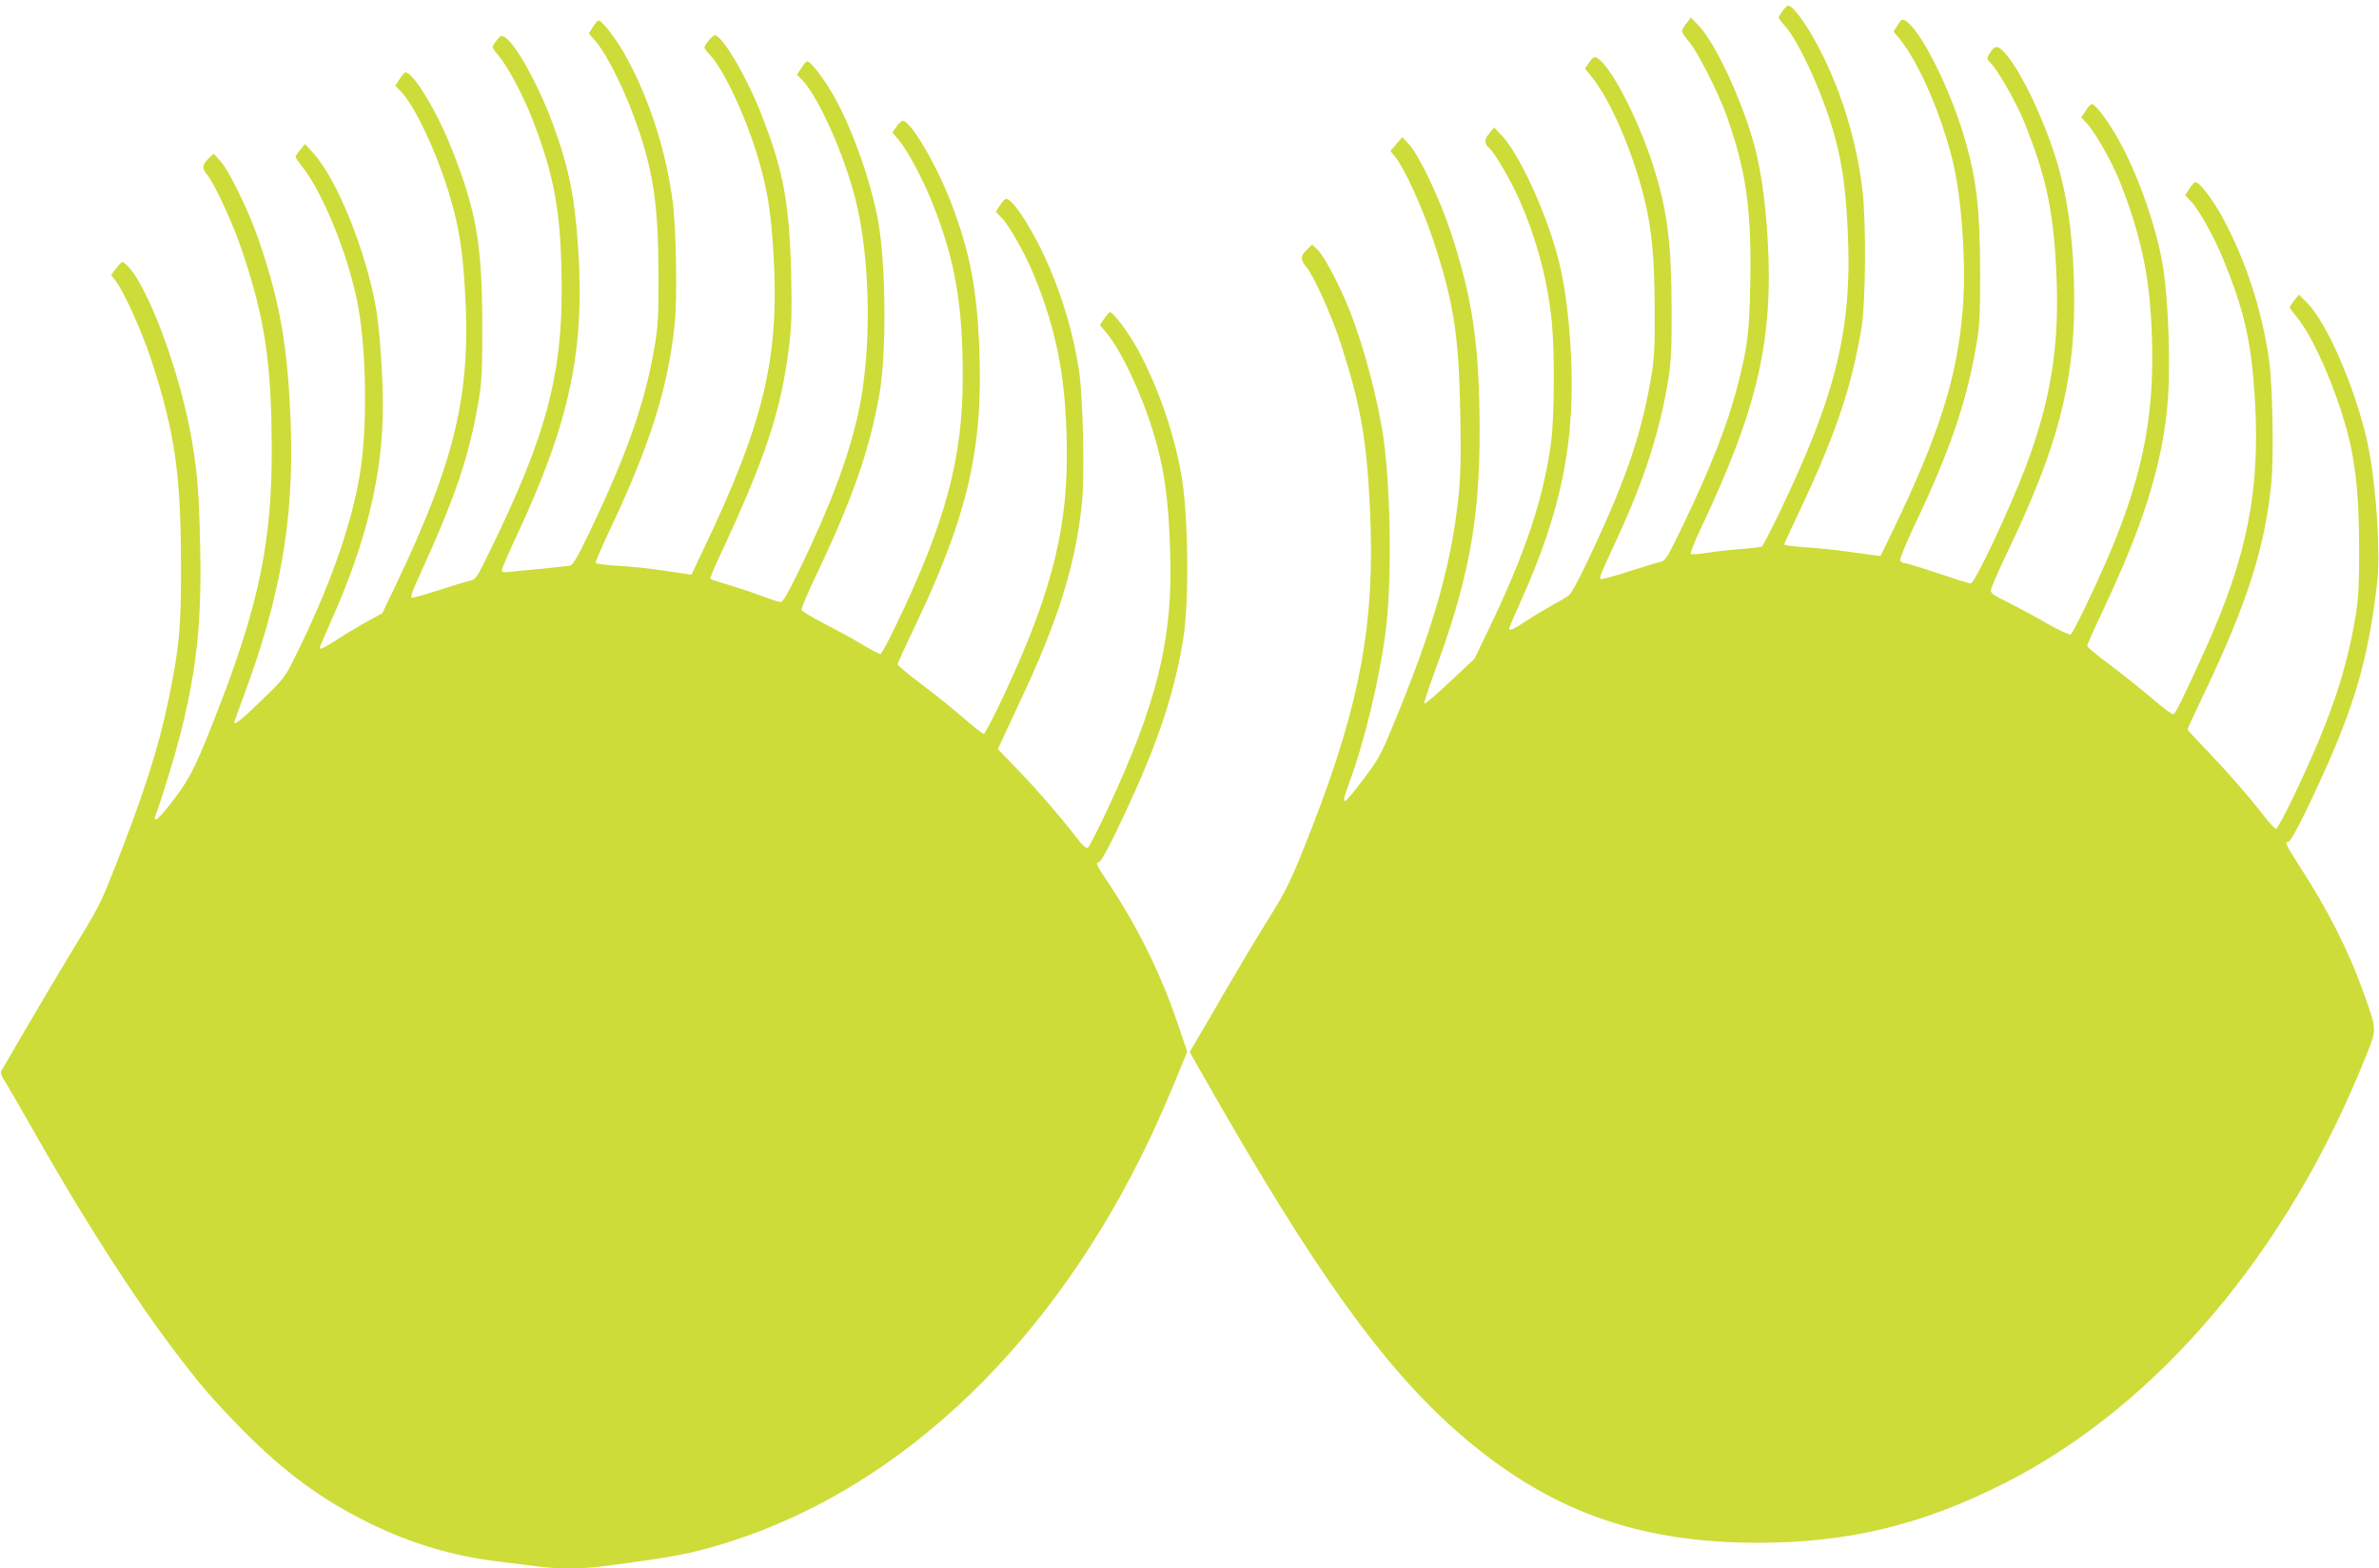 <?xml version="1.0" standalone="no"?>
<!DOCTYPE svg PUBLIC "-//W3C//DTD SVG 20010904//EN"
 "http://www.w3.org/TR/2001/REC-SVG-20010904/DTD/svg10.dtd">
<svg version="1.0" xmlns="http://www.w3.org/2000/svg"
 width="1280pt" height="844pt" viewBox="0 0 1280 844"
 preserveAspectRatio="xMidYMid meet">
<g transform="translate(0,844) scale(0.1,-0.1)"
fill="#cddc39" stroke="none">
<path d="M9591 8381 c-12 -16 -21 -32 -21 -36 0 -4 15 -24 34 -45 79 -87 216
-394 271 -606 39 -151 54 -260 66 -482 27 -534 -57 -886 -370 -1537 -45 -93
-86 -172 -92 -176 -6 -3 -54 -9 -107 -13 -54 -4 -135 -13 -182 -20 -47 -8 -88
-10 -93 -7 -4 4 20 66 54 137 305 644 391 1012 360 1554 -13 222 -39 397 -82
544 -72 241 -203 517 -290 609 l-41 42 -24 -30 c-13 -16 -24 -36 -24 -43 0 -8
17 -33 38 -57 45 -51 156 -271 201 -395 107 -302 136 -507 128 -911 -5 -259
-13 -327 -67 -540 -53 -209 -145 -444 -299 -764 -85 -175 -90 -183 -122 -190
-19 -4 -96 -28 -172 -52 -76 -25 -141 -42 -145 -39 -8 8 -2 22 86 212 150 324
233 583 279 867 14 89 18 167 17 377 -1 349 -22 519 -94 752 -81 260 -234 558
-309 597 -13 7 -22 2 -40 -24 l-23 -34 35 -43 c100 -123 217 -392 282 -648 42
-167 57 -321 58 -600 1 -218 -2 -273 -21 -380 -53 -311 -144 -571 -355 -1010
-35 -74 -73 -142 -83 -151 -10 -9 -50 -33 -89 -54 -38 -21 -103 -60 -144 -87
-73 -47 -91 -55 -91 -40 0 4 25 64 56 132 227 502 303 879 275 1370 -13 222
-39 398 -82 542 -72 244 -203 519 -290 610 l-40 42 -24 -29 c-31 -38 -31 -56
1 -85 29 -28 109 -165 152 -260 99 -221 159 -444 182 -679 15 -157 13 -507 -4
-636 -40 -305 -138 -599 -338 -1015 l-75 -155 -132 -124 c-72 -68 -134 -121
-138 -118 -3 3 22 79 55 169 183 494 244 819 243 1303 -1 462 -38 711 -157
1071 -56 171 -168 406 -220 464 l-39 42 -32 -37 -32 -38 25 -30 c48 -58 145
-269 204 -445 112 -338 139 -513 147 -942 4 -243 2 -335 -11 -455 -40 -366
-137 -704 -354 -1226 -61 -149 -78 -179 -157 -283 -115 -152 -126 -154 -74
-14 80 216 161 553 194 808 34 259 29 753 -11 1040 -30 212 -112 520 -191 710
-54 132 -130 273 -163 305 l-30 29 -25 -24 c-38 -36 -40 -56 -9 -93 43 -50
139 -265 189 -419 106 -330 138 -509 156 -888 29 -601 -50 -1038 -309 -1705
-113 -290 -133 -333 -244 -511 -58 -93 -156 -257 -218 -364 -62 -107 -132
-228 -156 -268 l-43 -73 98 -172 c574 -1008 946 -1526 1347 -1876 476 -416
957 -593 1614 -593 485 0 886 97 1330 323 820 417 1521 1245 1939 2294 61 151
61 139 -16 354 -77 216 -193 443 -340 669 -75 117 -82 132 -60 132 8 0 50 74
95 168 249 517 331 780 383 1235 16 144 -3 469 -41 684 -53 296 -222 703 -342
819 l-39 39 -24 -30 c-13 -17 -24 -34 -25 -38 0 -5 15 -26 33 -47 102 -120
245 -462 296 -706 32 -159 43 -294 44 -544 1 -181 -3 -261 -16 -347 -51 -318
-141 -582 -343 -1002 -42 -88 -82 -161 -88 -161 -6 0 -31 26 -56 58 -87 113
-197 239 -307 354 -62 64 -113 119 -113 123 0 4 40 91 89 193 233 489 328 787
362 1137 13 135 7 508 -11 645 -36 273 -129 558 -258 791 -53 94 -119 179
-140 179 -6 0 -20 -16 -32 -36 l-23 -35 31 -32 c42 -43 130 -201 176 -317 111
-272 148 -435 167 -729 33 -500 -38 -863 -269 -1373 -111 -244 -156 -337 -168
-342 -6 -2 -55 34 -110 81 -54 47 -156 128 -226 181 -71 52 -128 100 -128 106
0 7 42 102 94 211 205 438 301 739 335 1057 22 202 10 592 -24 791 -37 209
-136 488 -239 670 -58 103 -122 187 -142 187 -5 0 -20 -16 -32 -36 l-24 -36
30 -32 c41 -42 134 -205 173 -302 132 -329 179 -582 179 -968 0 -366 -72 -684
-247 -1086 -75 -171 -179 -387 -192 -394 -6 -4 -62 22 -124 57 -61 36 -156 87
-210 114 -90 44 -98 50 -94 73 3 14 47 115 100 225 256 537 346 880 347 1316
0 301 -29 540 -90 749 -69 231 -195 497 -282 594 -40 45 -55 44 -85 -5 -15
-24 -14 -27 9 -50 38 -38 136 -210 176 -308 126 -311 165 -501 178 -871 12
-360 -36 -647 -168 -995 -86 -227 -273 -625 -295 -625 -7 0 -86 25 -176 55
-89 30 -170 55 -180 55 -10 0 -20 7 -23 15 -3 7 30 90 74 182 191 401 281 663
334 968 20 114 22 164 22 400 -1 354 -21 519 -94 755 -82 264 -234 559 -310
600 -15 8 -22 4 -40 -25 l-22 -35 35 -42 c103 -129 221 -401 283 -653 50 -203
74 -564 54 -804 -30 -364 -126 -667 -375 -1185 l-67 -138 -41 5 c-23 3 -89 12
-147 20 -58 9 -156 18 -217 22 -62 4 -113 11 -113 15 0 4 30 70 66 146 208
436 298 701 351 1029 21 131 24 566 4 730 -34 290 -129 585 -266 825 -53 94
-113 170 -133 170 -6 0 -20 -13 -31 -29z"/>
<path d="M3190 8295 l-22 -35 34 -39 c71 -83 170 -287 238 -491 78 -235 102
-414 103 -765 1 -226 -2 -277 -21 -390 -53 -309 -148 -577 -357 -1013 -60
-124 -83 -163 -99 -166 -12 -2 -77 -9 -146 -16 -69 -6 -146 -14 -172 -17 -38
-4 -48 -3 -48 9 0 8 38 95 84 194 280 600 363 987 327 1535 -19 283 -50 438
-138 676 -75 204 -198 427 -257 463 -17 11 -23 9 -43 -16 -13 -16 -23 -33 -23
-37 0 -5 15 -26 33 -47 46 -54 128 -206 175 -325 127 -320 163 -526 164 -930
1 -468 -85 -789 -372 -1381 -84 -174 -89 -182 -121 -189 -19 -4 -96 -27 -172
-52 -76 -25 -141 -43 -144 -39 -4 3 8 39 26 79 213 465 285 676 338 992 15 89
18 164 18 395 -1 430 -32 614 -161 940 -80 206 -209 420 -252 420 -6 0 -20
-16 -32 -36 l-23 -35 31 -32 c77 -80 201 -348 266 -575 46 -158 64 -274 77
-482 36 -559 -48 -921 -371 -1597 l-73 -153 -75 -41 c-42 -22 -113 -65 -159
-95 -76 -49 -103 -62 -103 -50 0 3 28 67 61 143 193 433 279 792 279 1163 0
164 -17 402 -36 515 -52 308 -211 703 -340 843 l-43 47 -25 -30 c-14 -16 -25
-34 -26 -38 0 -5 15 -27 33 -50 125 -156 272 -534 312 -803 39 -264 39 -643
-1 -869 -47 -273 -164 -601 -343 -963 -56 -115 -63 -124 -181 -238 -105 -103
-150 -139 -150 -121 0 2 25 71 55 152 192 517 265 934 250 1425 -14 435 -56
681 -177 1030 -53 151 -157 365 -203 414 l-35 39 -25 -23 c-38 -35 -40 -56
-10 -91 40 -49 139 -262 188 -410 122 -361 158 -601 159 -1067 1 -486 -67
-822 -272 -1357 -130 -337 -161 -403 -251 -522 -46 -62 -90 -112 -98 -112 -8
-1 -11 5 -6 17 31 79 103 315 135 440 88 345 116 605 107 1011 -6 279 -14 389
-43 561 -58 352 -229 821 -342 943 -14 15 -29 27 -33 27 -5 0 -20 -16 -35 -35
l-26 -35 27 -35 c44 -59 140 -272 190 -425 125 -384 158 -608 159 -1100 1
-336 -9 -439 -65 -715 -54 -264 -135 -518 -294 -920 -77 -195 -80 -201 -247
-475 -68 -113 -175 -293 -237 -400 -62 -107 -117 -202 -123 -210 -7 -11 -2
-28 22 -65 17 -28 81 -138 142 -245 340 -601 655 -1077 929 -1405 46 -55 143
-158 214 -230 224 -224 420 -367 670 -490 230 -113 453 -179 706 -209 74 -9
168 -21 209 -26 98 -13 233 -13 339 1 389 50 487 69 692 134 933 300 1740
1077 2259 2175 35 74 94 208 131 298 l67 163 -54 158 c-91 269 -223 533 -386
773 -48 71 -55 88 -36 88 9 0 45 63 93 163 211 438 308 716 361 1037 33 203
28 669 -10 886 -40 227 -126 474 -234 673 -50 92 -132 201 -150 201 -4 0 -18
-16 -31 -35 l-23 -34 34 -41 c77 -89 190 -328 253 -535 59 -195 82 -352 91
-645 16 -465 -69 -812 -338 -1387 -50 -106 -96 -197 -103 -203 -10 -8 -26 6
-66 57 -100 128 -204 247 -312 360 l-108 112 15 33 c8 18 55 119 104 223 203
430 299 736 333 1065 16 150 6 576 -16 720 -42 273 -144 563 -275 780 -54 90
-96 140 -116 140 -7 0 -22 -16 -34 -35 l-22 -35 32 -33 c40 -40 127 -195 173
-307 128 -312 177 -580 177 -973 0 -429 -98 -787 -370 -1354 -38 -79 -73 -143
-77 -143 -5 0 -54 39 -109 86 -54 48 -156 129 -226 182 -71 53 -128 101 -128
107 0 7 36 86 79 176 296 614 382 980 360 1525 -13 322 -51 518 -149 776 -81
212 -220 448 -263 448 -7 0 -22 -14 -34 -32 l-22 -31 33 -38 c47 -55 129 -208
180 -335 124 -309 166 -546 166 -942 0 -438 -92 -781 -358 -1334 -41 -87 -80
-158 -85 -158 -6 0 -51 24 -101 54 -50 30 -142 80 -205 112 -62 32 -115 64
-118 71 -3 7 32 91 77 185 194 406 287 671 341 973 40 224 36 704 -7 940 -40
215 -138 491 -237 667 -54 96 -125 188 -145 188 -4 0 -18 -16 -30 -36 l-24
-36 31 -32 c84 -88 221 -393 282 -631 85 -332 91 -834 14 -1171 -57 -245 -147
-484 -316 -835 -56 -115 -87 -169 -98 -169 -9 0 -52 14 -95 30 -44 17 -124 44
-180 61 -55 16 -102 31 -104 34 -3 3 17 51 43 107 252 538 338 795 381 1148
13 108 15 184 11 380 -10 393 -42 564 -163 871 -78 198 -208 419 -248 419 -12
0 -56 -52 -56 -67 0 -4 13 -21 29 -38 76 -78 201 -347 265 -573 46 -160 64
-275 77 -487 35 -561 -48 -914 -375 -1599 l-66 -139 -38 6 c-20 3 -82 12 -137
20 -55 9 -153 19 -218 22 -64 4 -119 11 -122 15 -3 4 27 74 65 155 226 474
326 789 361 1140 13 135 7 506 -11 645 -35 273 -124 551 -248 779 -52 96 -132
201 -152 201 -5 0 -18 -16 -30 -35z"/>
</g>
</svg>
